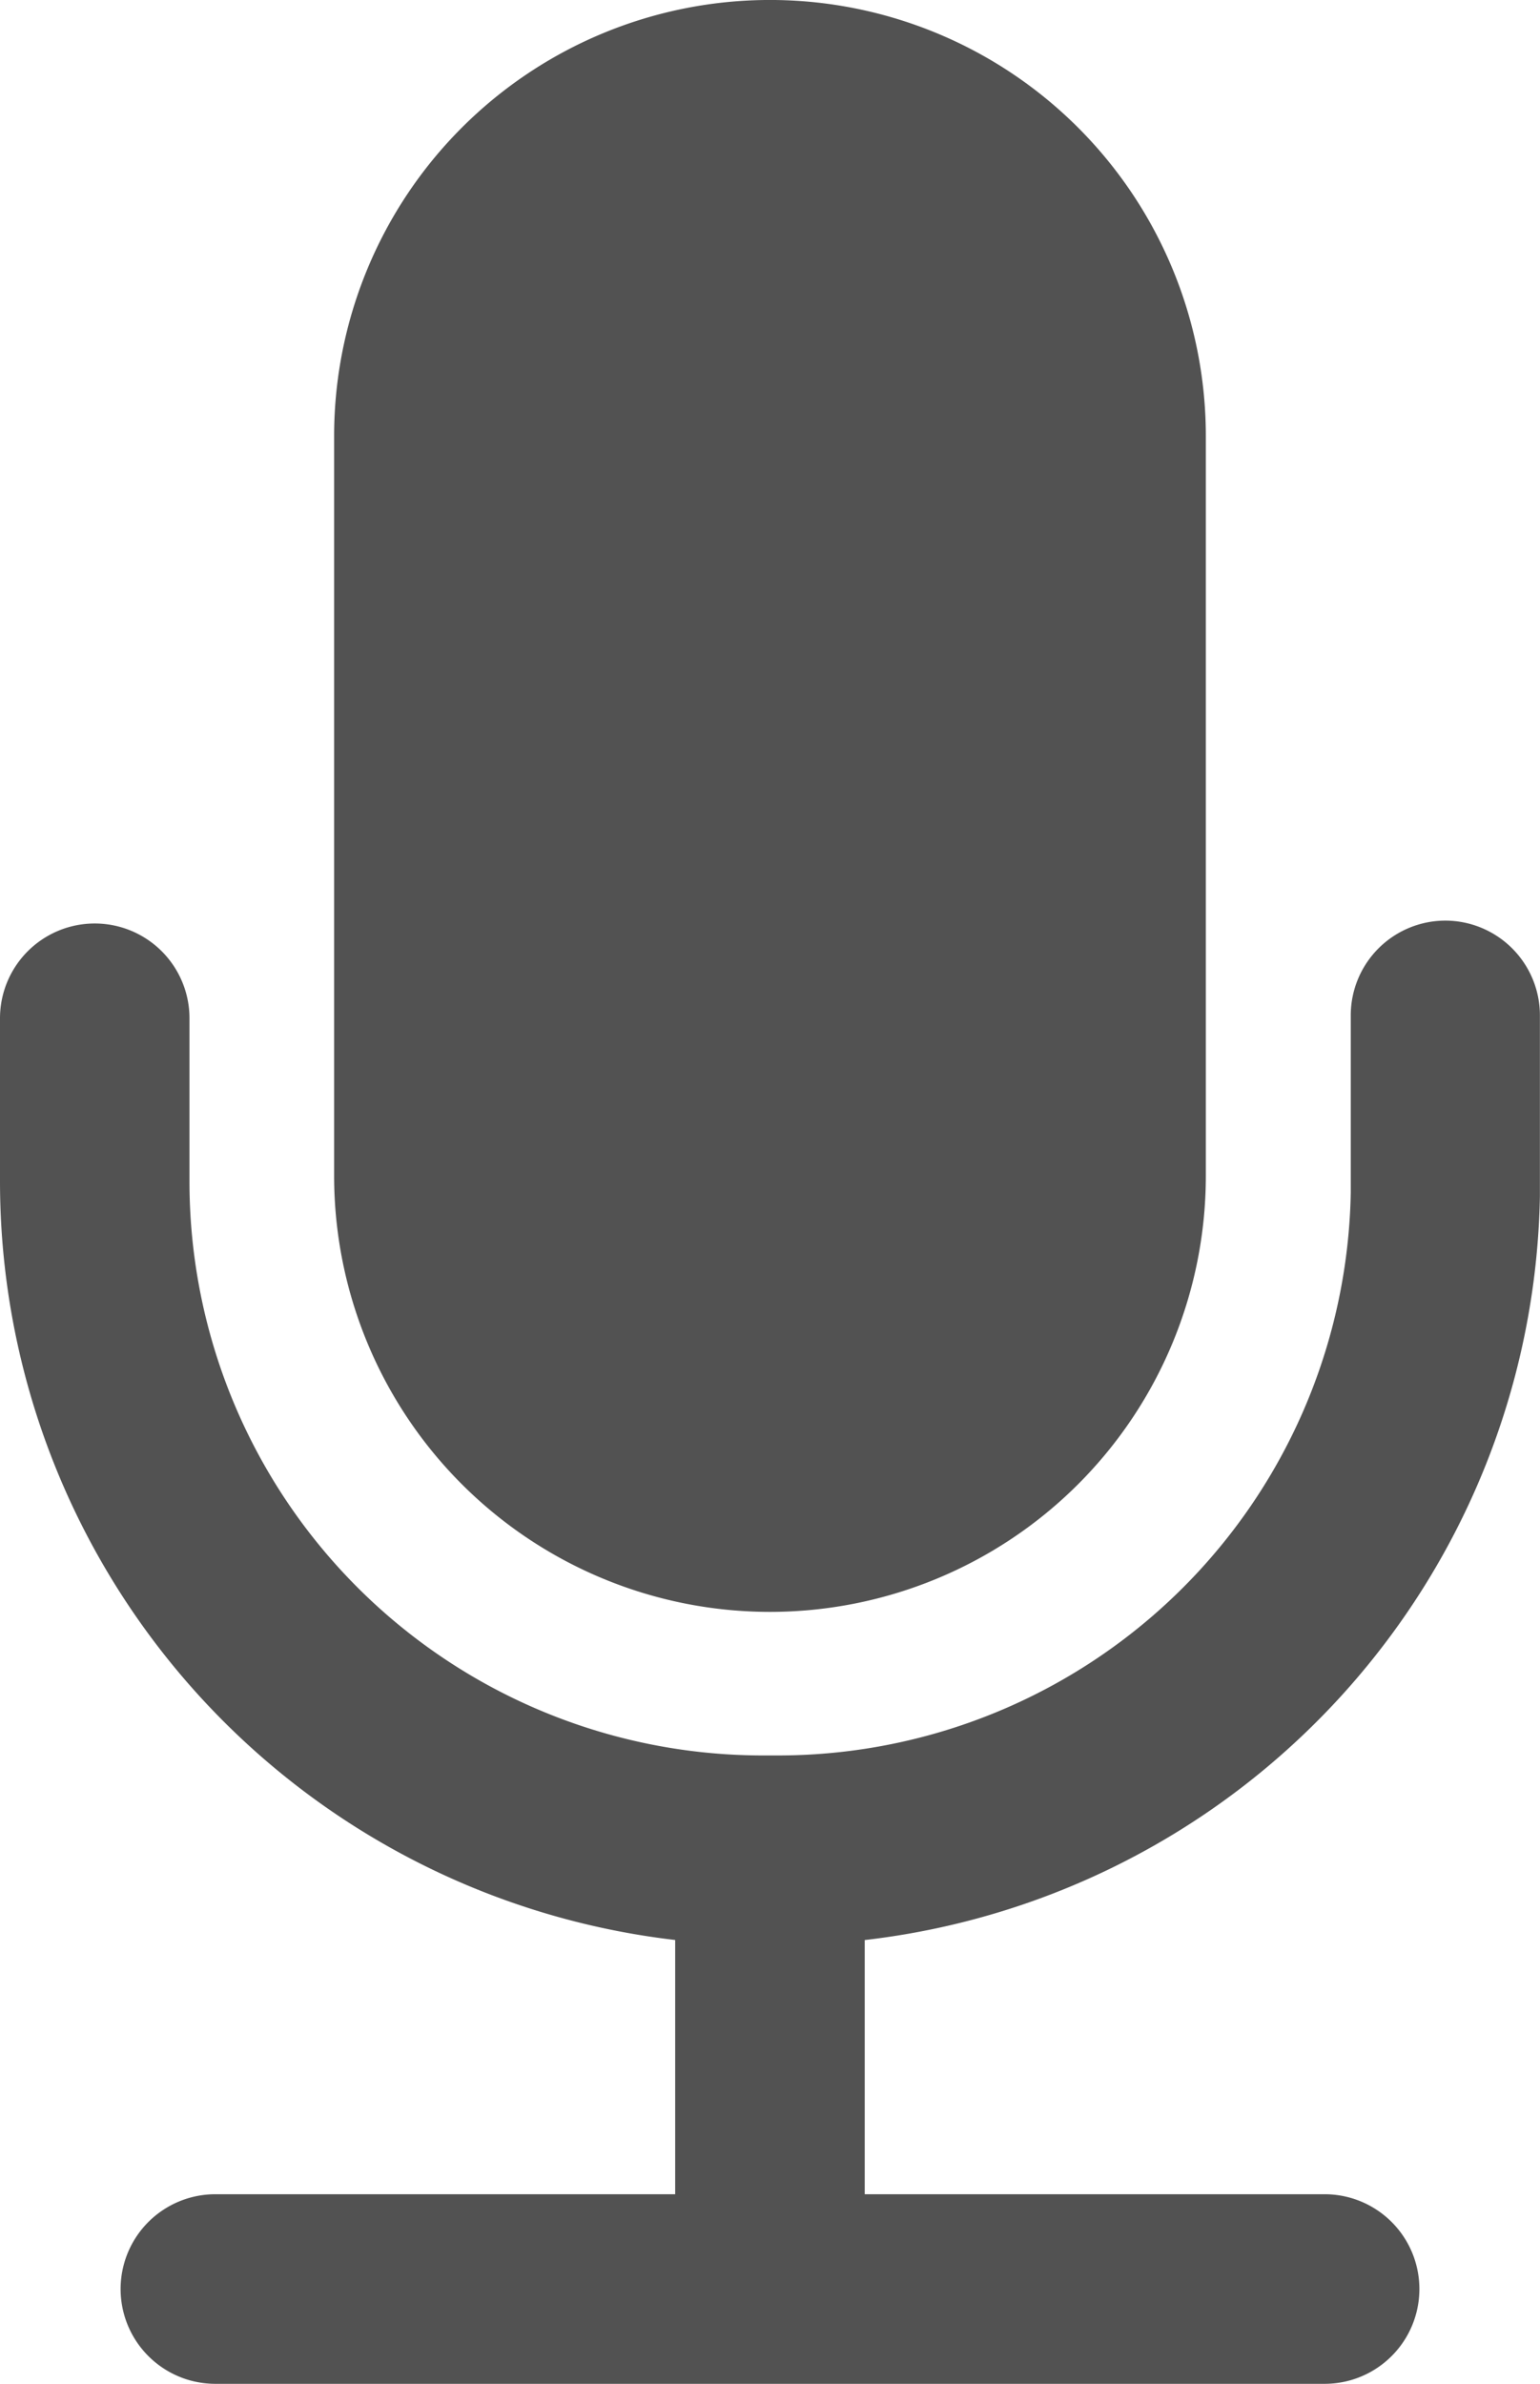 <svg id="Groupe_5245" data-name="Groupe 5245" xmlns="http://www.w3.org/2000/svg" width="32.388" height="50.106" viewBox="0 0 32.388 50.106">
  <path id="Tracé_4517" data-name="Tracé 4517" d="M56.787,33.881h0a9.166,9.166,0,0,0,9.166-9.166V9.166a9.166,9.166,0,1,0-18.333,0V24.715a9.166,9.166,0,0,0,9.166,9.166" transform="translate(-40.593)" fill="#525252"/>
  <path id="Tracé_4518" data-name="Tracé 4518" d="M30.4,131.1a1.992,1.992,0,0,0-1.992,1.992V136.6c0,.073,0,.146,0,.22a12.048,12.048,0,0,1-12.046,11.828h-.324A12.061,12.061,0,0,1,3.985,136.6v-3.447a1.992,1.992,0,1,0-3.985,0V136.6a16.055,16.055,0,0,0,14.2,15.927v5.344H4.529a1.992,1.992,0,1,0,0,3.985H27.859a1.992,1.992,0,1,0,0-3.985H18.186v-5.343a16.034,16.034,0,0,0,14.2-15.635q0-.146,0-.293v-3.512A1.992,1.992,0,0,0,30.4,131.1" transform="translate(0 -111.749)" fill="#525252"/>
</svg>
